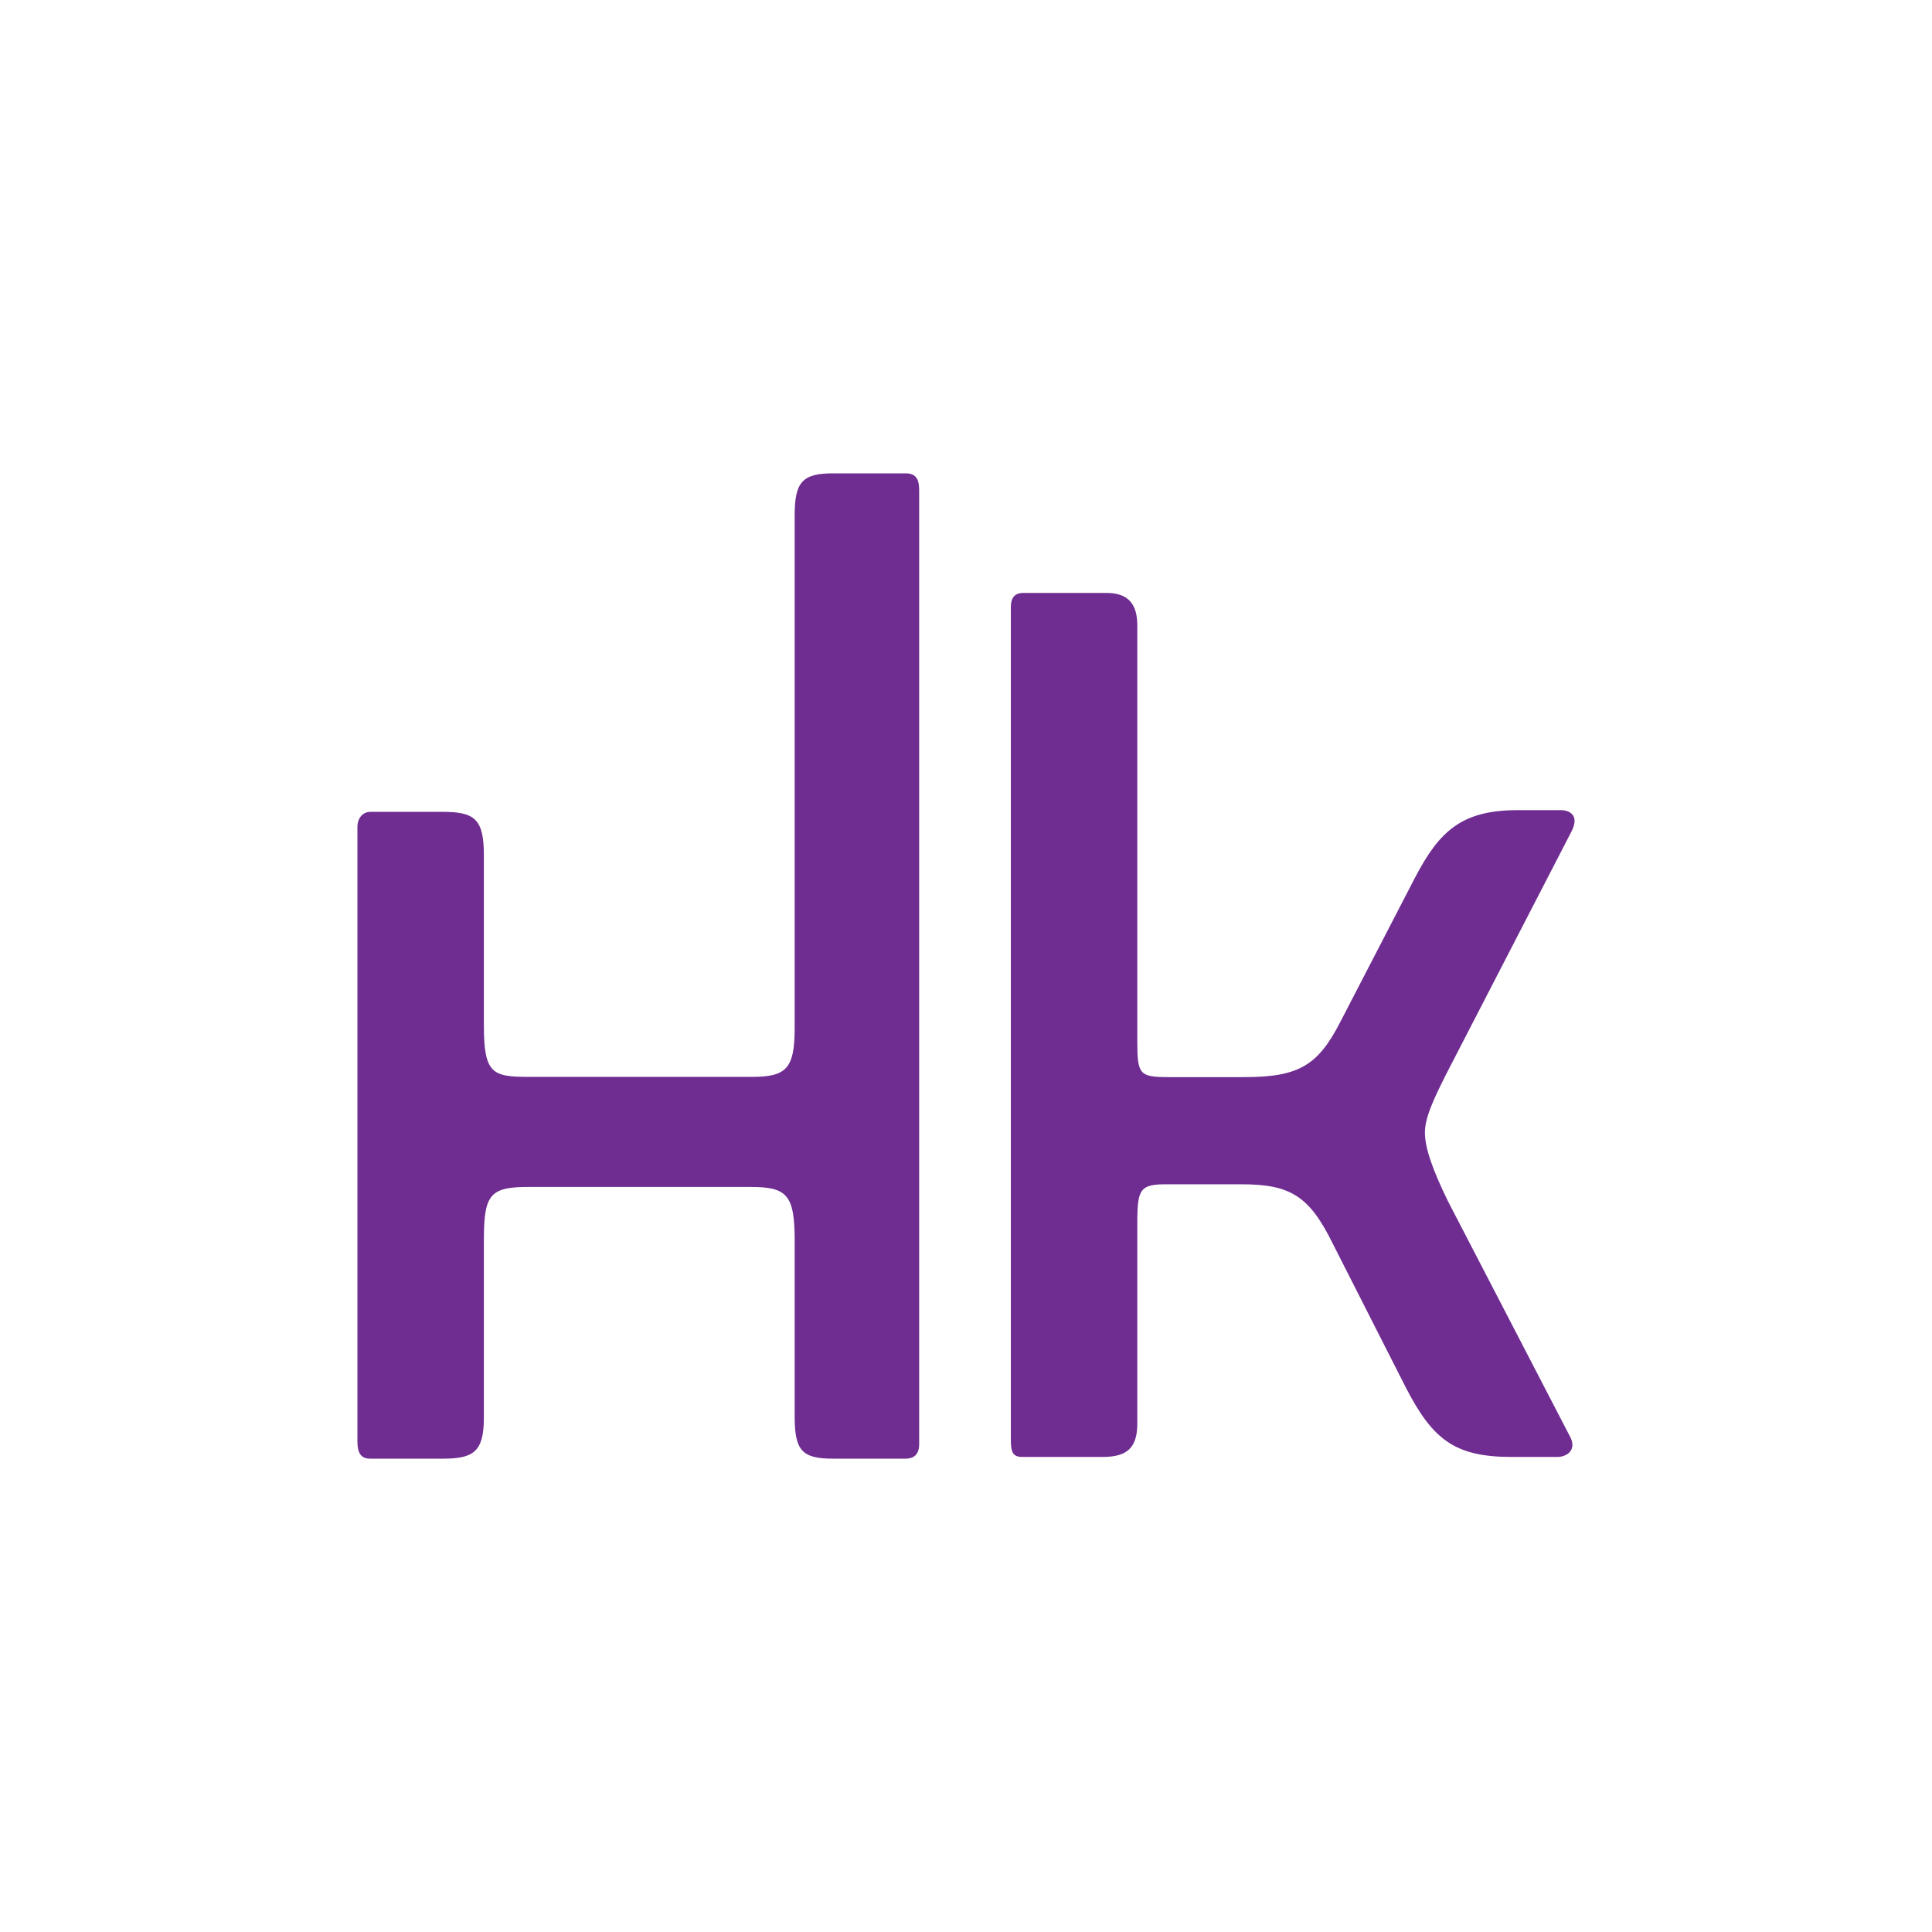<?xml version="1.0" encoding="UTF-8"?>
<svg width="200px" height="200px" viewBox="0 0 200 200" version="1.1" xmlns="http://www.w3.org/2000/svg" xmlns:xlink="http://www.w3.org/1999/xlink">
    <!-- Generator: Sketch 63.1 (92452) - https://sketch.com -->
    <title>UO</title>
    <desc>Created with Sketch.</desc>
    <g id="Symbols" stroke="none" stroke-width="1" fill="none" fill-rule="evenodd">
        <g id="UO" fill="#6F2C91" fill-rule="nonzero">
            <path d="M93.754,49 C94.952,49 95.151,49.792 95.151,50.782 L95.151,149.515 C95.151,150.604 94.552,151 93.754,151 L86.258,151 C83.062,151 82.264,150.208 82.264,146.642 L82.264,128.417 C82.264,123.663 81.465,122.871 77.666,122.871 L54.785,122.871 C50.863,122.871 50.117,123.539 50.091,128.058 L50.09,146.741 C50.09,150.208 49.092,151 45.894,151 L38.3,151 C37.302,151 37,150.307 37,149.218 L37,85.627 C37,84.538 37.701,84.043 38.3,84.043 L45.794,84.043 C49.092,84.043 50.09,84.738 50.09,88.502 L50.09,106.131 C50.09,111.092 50.956,111.466 54.581,111.478 L77.765,111.479 C81.362,111.479 82.264,110.687 82.264,106.428 L82.264,53.355 C82.264,49.893 83.062,49 86.258,49 L93.754,49 Z M114.535,61.38 C116.831,61.38 117.732,62.565 117.732,64.745 L117.732,107.738 C117.732,111.205 117.932,111.502 120.93,111.502 L128.823,111.502 C134.419,111.502 136.416,110.314 138.713,105.858 L146.509,90.8 C149.007,86.046 151.304,83.866 157.1,83.866 L161.593,83.866 C162.295,83.866 163.593,84.264 162.694,86.046 L149.704,111.205 C148.306,113.979 147.507,115.763 147.507,117.246 C147.507,118.832 148.306,121.111 149.906,124.377 L162.594,148.843 C163.193,150.133 162.195,150.823 161.196,150.823 L156.498,150.823 C150.605,150.823 148.306,149.041 145.508,143.592 L137.914,128.636 C135.518,123.783 133.518,122.596 128.523,122.596 L120.73,122.596 C118.095,122.596 117.748,123.068 117.733,126.32 L117.732,147.356 C117.732,149.833 116.734,150.823 114.135,150.823 L105.843,150.823 C104.842,150.823 104.642,150.328 104.642,149.041 L104.642,62.864 C104.642,61.872 105.044,61.38 105.943,61.38 L114.535,61.38 Z"></path>
        </g>
    </g>
</svg>